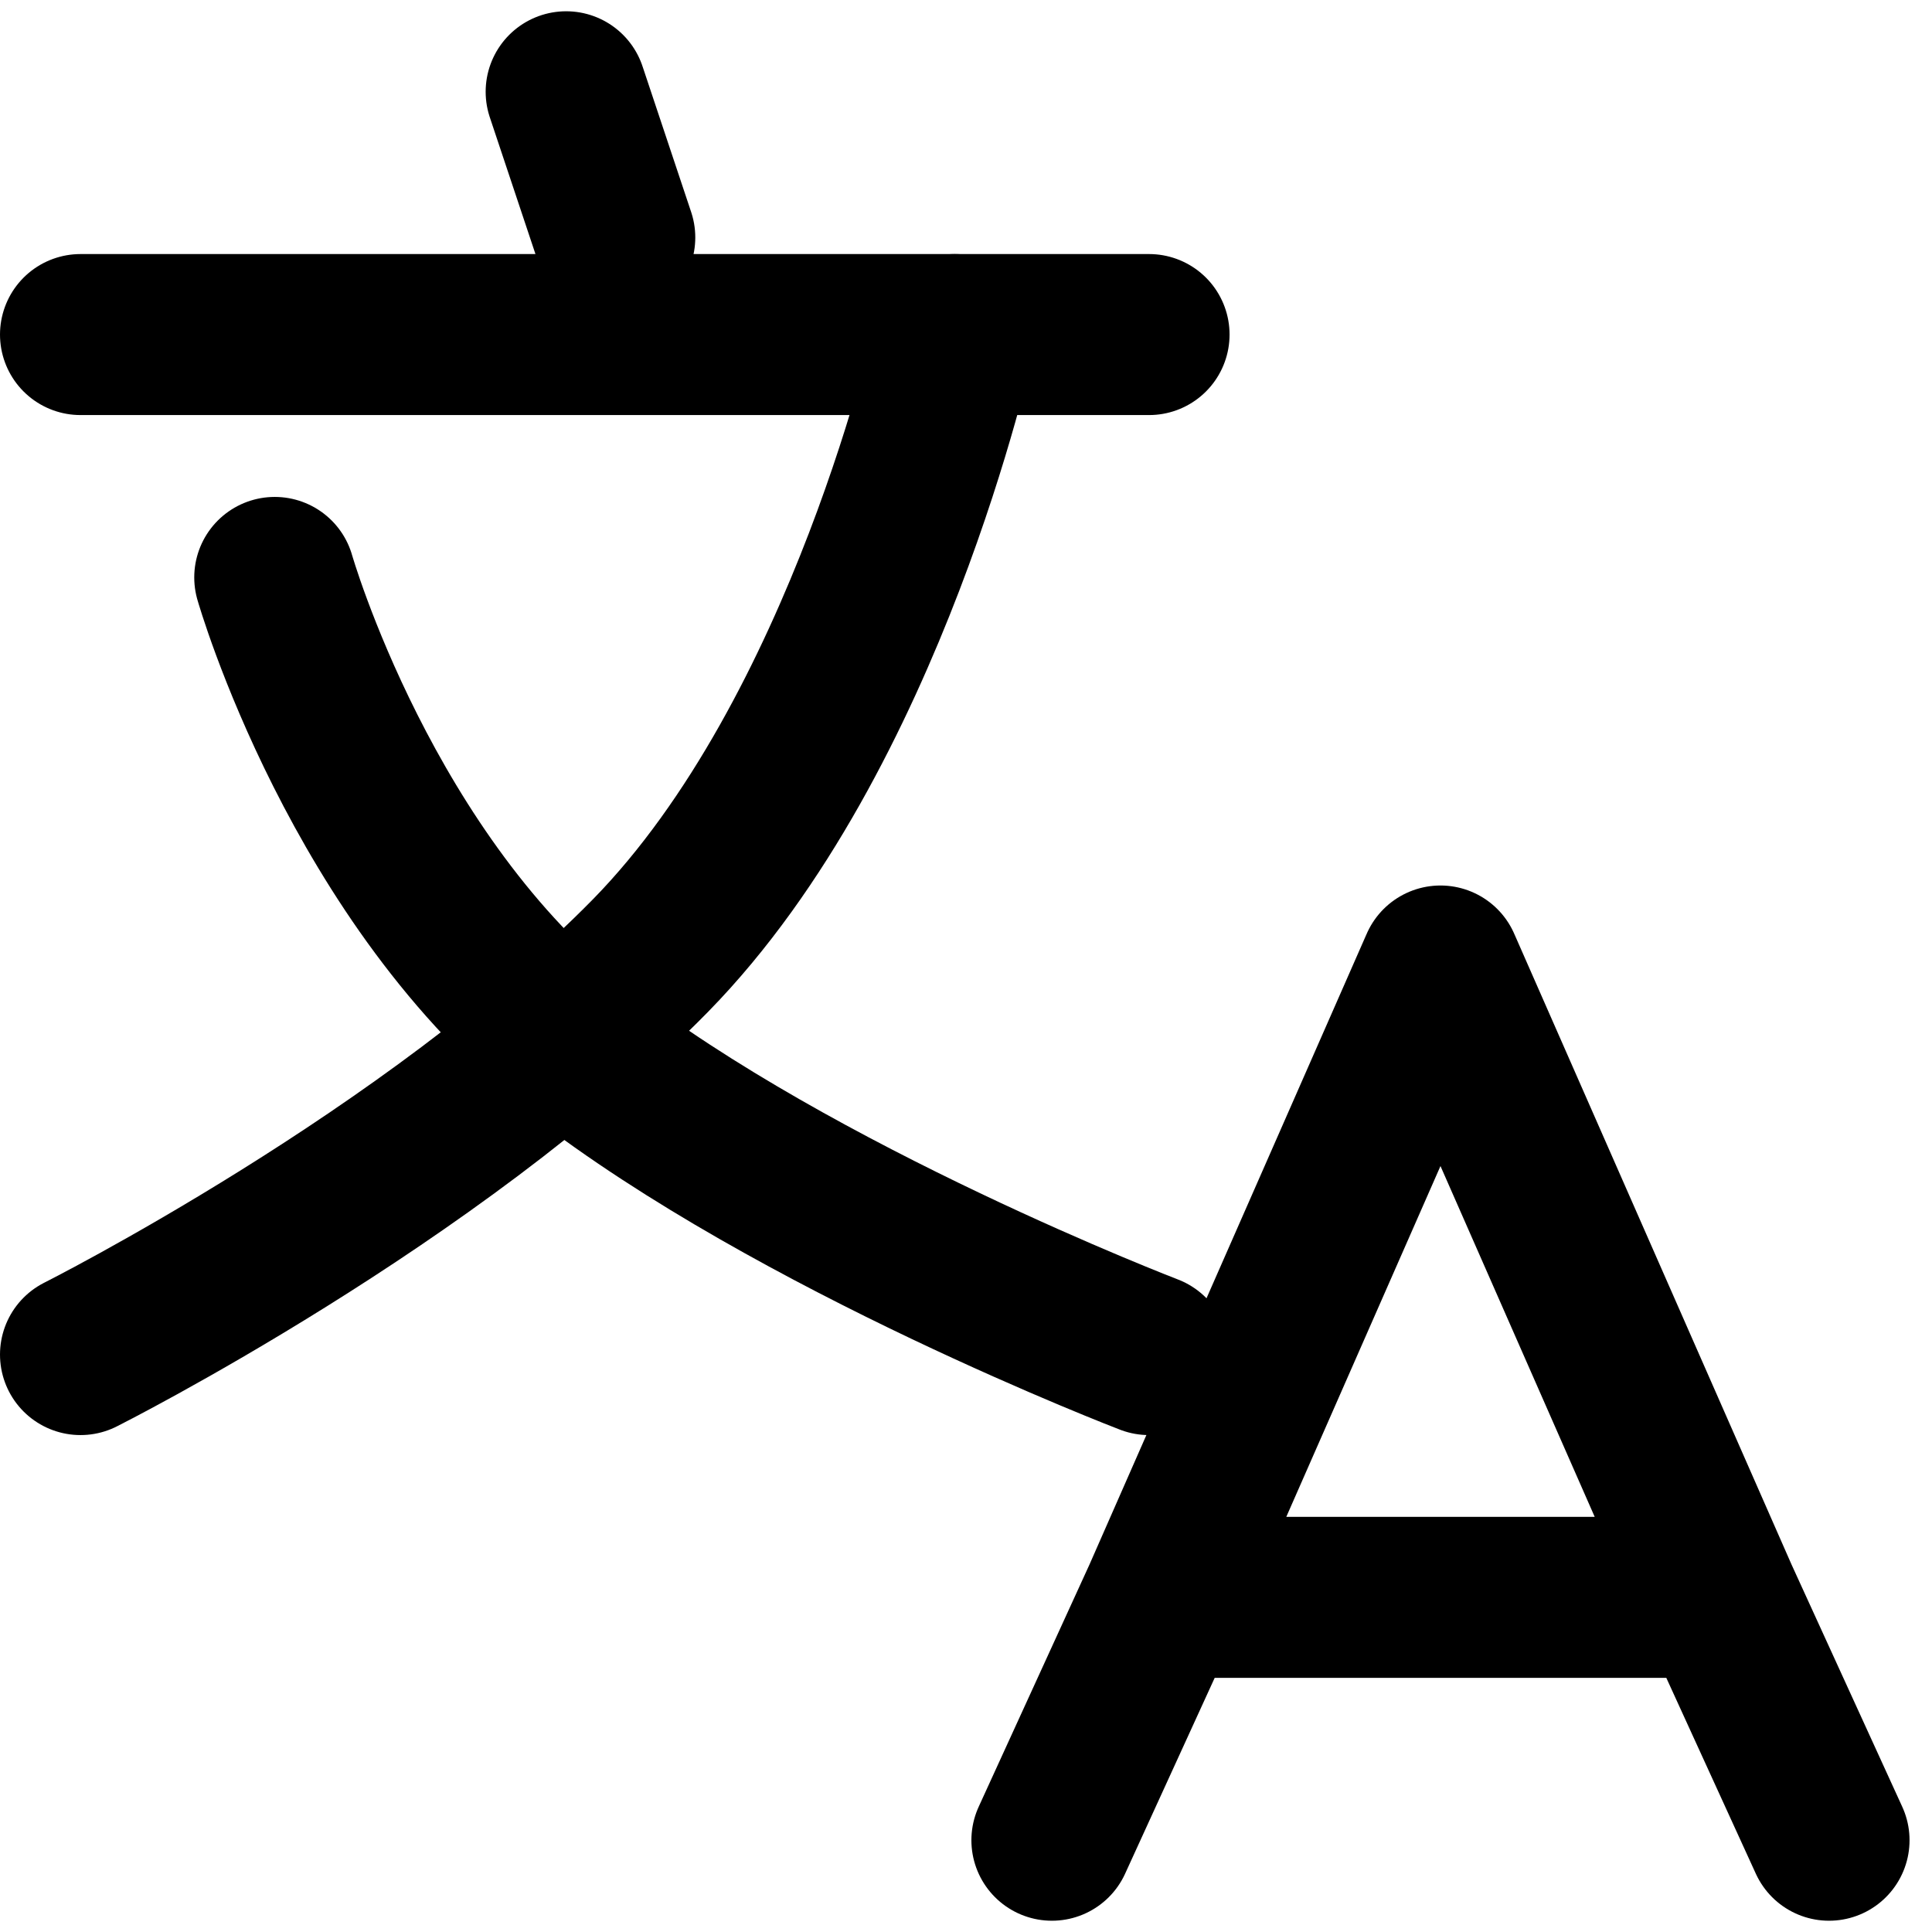 <svg xmlns="http://www.w3.org/2000/svg" width="24" height="24" fill="none"><path stroke="#000" stroke-linecap="round" stroke-linejoin="round" stroke-width="2" d="m22.721 22.86-1.379-3.017m0 0L17.894 12l-3.447 7.843m6.895 0h-6.895m-1.38 3.017 1.38-3.017M7.033 1.14l.604 1.81M1 4.156h13.274M3.413 7.173s1.08 3.777 3.78 5.876c2.698 2.099 7.08 3.778 7.08 3.778"/><path stroke="#000" stroke-linecap="round" stroke-linejoin="round" stroke-width="2" d="M11.86 4.156s-1.08 4.958-3.778 7.713C5.382 14.623 1 16.827 1 16.827"/></svg>